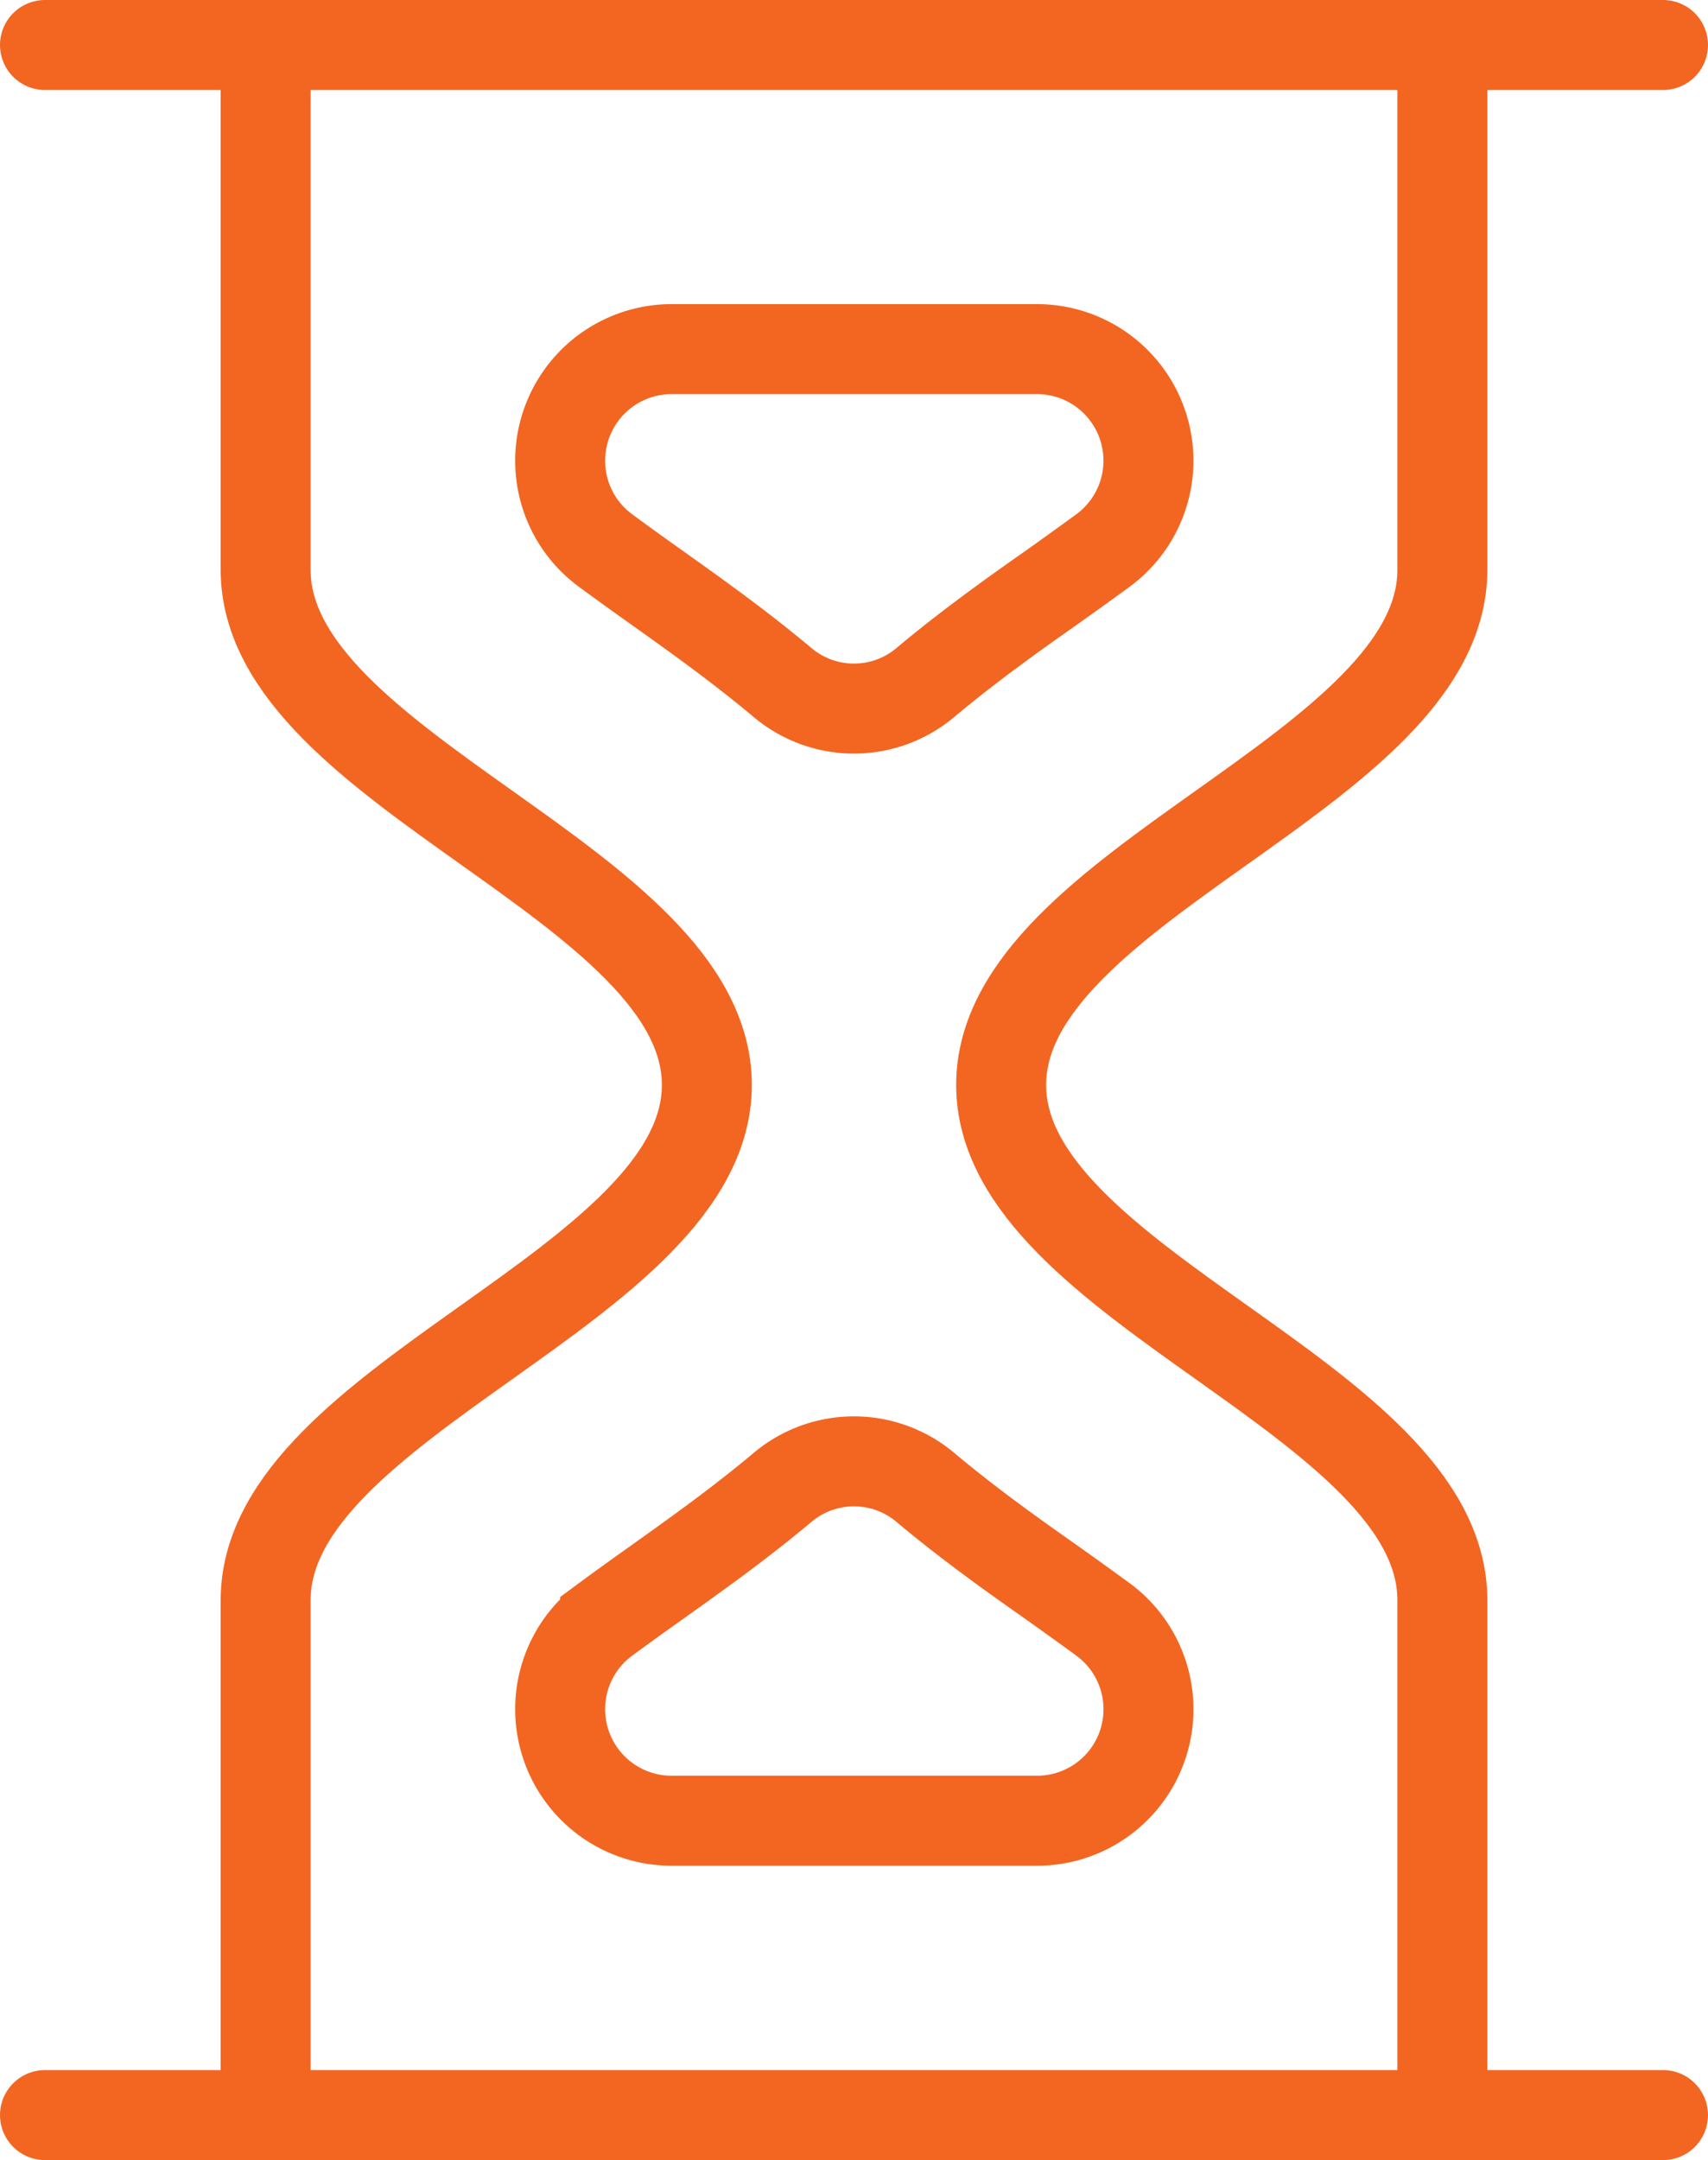 <svg id="Group_132016" data-name="Group 132016" xmlns="http://www.w3.org/2000/svg" xmlns:xlink="http://www.w3.org/1999/xlink" width="37.973" height="48" viewBox="0 0 37.973 48">
  <defs>
    <clipPath id="clip-path">
      <rect id="Rectangle_66212" data-name="Rectangle 66212" width="37.973" height="48" fill="none" stroke="#f26622" stroke-width="1"/>
    </clipPath>
  </defs>
  <g id="Group_132015" data-name="Group 132015" clip-path="url(#clip-path)">
    <path id="Path_95648" data-name="Path 95648" d="M20.571,33.05a2.468,2.468,0,0,0-3.171,0c-.966.811-1.947,1.507-2.8,2.115-.342.244-.751.535-1.146.827a2.471,2.471,0,0,0-1,1.99h0a2.477,2.477,0,0,0,2.477,2.477h8.124a2.477,2.477,0,0,0,1.475-4.468c-.4-.292-.805-.583-1.149-.827C22.517,34.557,21.537,33.861,20.571,33.05Z" fill="none" stroke="#f26622" stroke-linecap="round" stroke-miterlimit="10" stroke-width="2"/>
    <path id="Path_95649" data-name="Path 95649" d="M32.067,1V12.664c0,4.469-9.809,6.975-9.809,11.445s9.809,6.976,9.809,11.446V47" fill="none" stroke="#f26622" stroke-linecap="round" stroke-miterlimit="10" stroke-width="2"/>
    <path id="Path_95650" data-name="Path 95650" d="M20.571,15.168a2.465,2.465,0,0,1-3.171,0c-.966-.81-1.947-1.507-2.8-2.114-.342-.244-.751-.535-1.146-.827a2.472,2.472,0,0,1-1-1.991h0a2.478,2.478,0,0,1,2.477-2.478h8.124a2.478,2.478,0,0,1,1.475,4.469c-.4.292-.805.583-1.149.827C22.517,13.661,21.537,14.358,20.571,15.168Z" fill="none" stroke="#f26622" stroke-linecap="round" stroke-miterlimit="10" stroke-width="2"/>
    <line id="Line_337" data-name="Line 337" x2="35.973" transform="translate(1 1)" fill="none" stroke="#f26622" stroke-linecap="round" stroke-miterlimit="10" stroke-width="2"/>
    <line id="Line_338" data-name="Line 338" x2="35.973" transform="translate(1 47)" fill="none" stroke="#f26622" stroke-linecap="round" stroke-miterlimit="10" stroke-width="2"/>
    <path id="Path_95651" data-name="Path 95651" d="M5.906,1V12.664c0,4.469,9.809,6.975,9.809,11.445S5.906,31.085,5.906,35.555V47" fill="none" stroke="#f26622" stroke-linecap="round" stroke-miterlimit="10" stroke-width="2"/>
  </g>
</svg>
